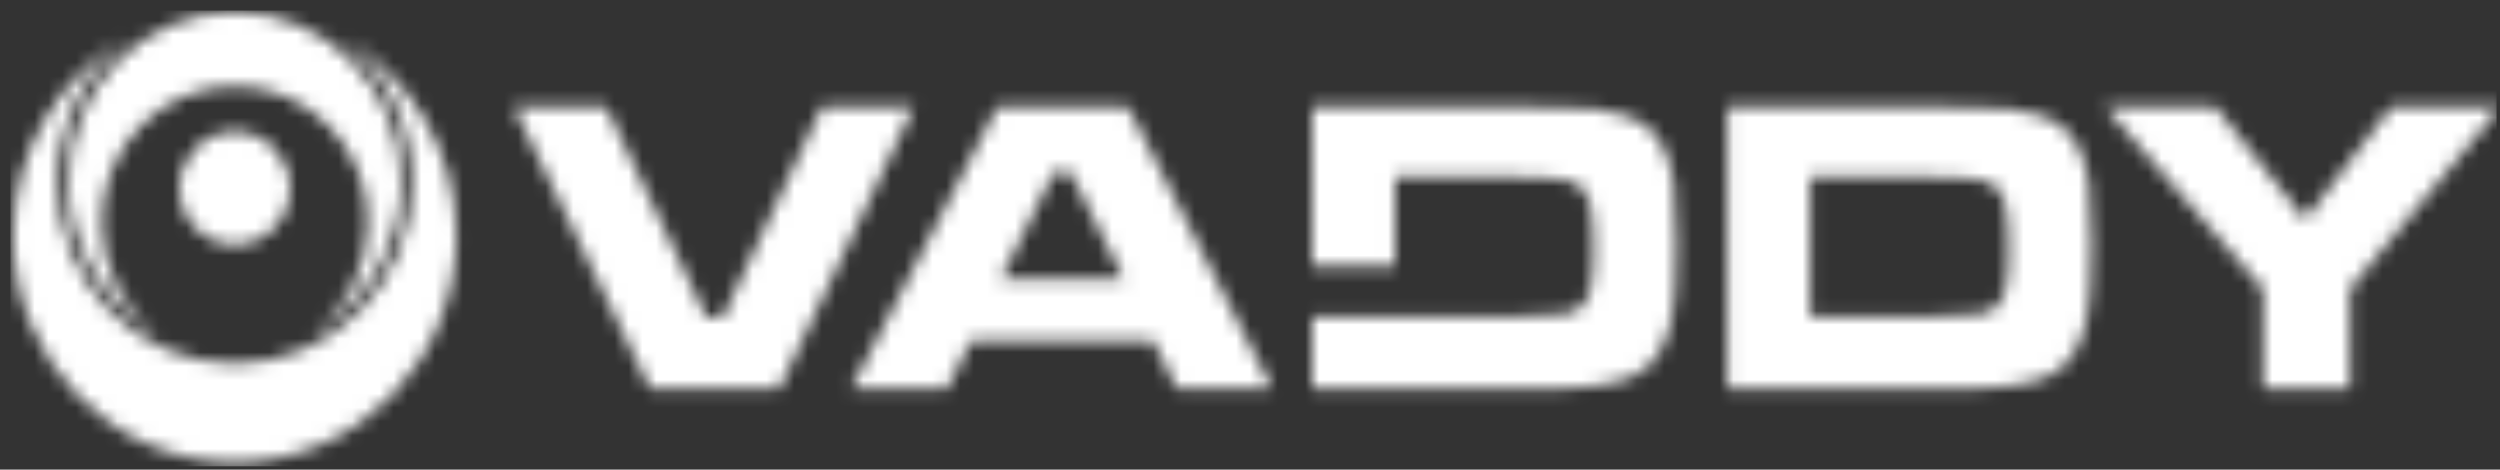 <?xml version="1.0" encoding="UTF-8"?>
<svg width="181px" height="34px" viewBox="0 0 181 34" version="1.1" xmlns="http://www.w3.org/2000/svg" xmlns:xlink="http://www.w3.org/1999/xlink">
    <rect x="0" y="0" width="181" height="34" fill="#333333" stroke="none"/>
    <!-- Generator: Sketch 53.2 (72643) - https://sketchapp.com -->
    <title>logo</title>
    <desc>Created with Sketch.</desc>
    <defs>
        <path d="M173.139,7.717 L166.903,15.908 L160.397,7.717 L152.394,7.717 L163.847,20.92 L163.847,28.15 L170.138,28.15 L170.138,20.92 L181.063,7.717 L173.139,7.717 Z M125.058,7.717 L125.058,28.15 L139.482,28.15 C140.935,28.15 142.194,28.135 143.267,28.104 L143.267,28.104 C144.68,28.073 145.958,27.925 147.101,27.654 L147.101,27.654 C148.045,27.445 148.844,27.036 149.498,26.428 L149.498,26.428 C150.232,25.748 150.752,24.69 151.066,23.255 L151.066,23.255 C151.31,22.187 151.43,20.312 151.43,17.624 L151.43,17.624 C151.43,15.509 151.36,14.022 151.225,13.164 L151.225,13.164 C150.942,11.391 150.352,10.103 149.458,9.306 L149.458,9.306 C148.619,8.565 147.311,8.09 145.534,7.88 L145.534,7.88 C144.62,7.773 142.598,7.717 139.467,7.717 L139.467,7.717 L125.058,7.717 Z M131.055,12.821 L139.467,12.821 C141.515,12.821 142.868,12.904 143.531,13.061 L143.531,13.061 C144.361,13.251 144.899,13.787 145.139,14.676 L145.139,14.676 C145.334,15.386 145.434,16.5 145.434,18.013 L145.434,18.013 C145.434,19.433 145.339,20.47 145.154,21.129 L145.154,21.129 C144.91,22.033 144.315,22.57 143.372,22.729 L143.372,22.729 C142.523,22.867 141.239,22.938 139.522,22.938 L139.522,22.938 L131.055,22.938 L131.055,12.821 Z M95.001,7.717 L95.001,19.258 L100.998,19.258 L100.998,12.821 L109.41,12.821 C111.458,12.821 112.811,12.904 113.474,13.061 L113.474,13.061 C114.304,13.251 114.843,13.787 115.083,14.676 L115.083,14.676 C115.277,15.386 115.377,16.5 115.377,18.013 L115.377,18.013 C115.377,19.433 115.283,20.47 115.097,21.129 L115.097,21.129 C114.853,22.033 114.259,22.57 113.315,22.729 L113.315,22.729 C112.466,22.867 111.183,22.938 109.466,22.938 L109.466,22.938 L95.001,22.944 L95.001,28.15 L109.426,28.15 C110.878,28.15 112.137,28.135 113.21,28.104 L113.21,28.104 C114.623,28.073 115.901,27.925 117.045,27.654 L117.045,27.654 C117.988,27.445 118.788,27.036 119.441,26.428 L119.441,26.428 C120.175,25.748 120.694,24.69 121.009,23.255 L121.009,23.255 C121.254,22.187 121.373,20.312 121.373,17.624 L121.373,17.624 C121.373,15.509 121.304,14.022 121.169,13.164 L121.169,13.164 C120.884,11.391 120.295,10.103 119.401,9.306 L119.401,9.306 C118.563,8.565 117.254,8.09 115.477,7.88 L115.477,7.88 C114.563,7.773 112.541,7.717 109.41,7.717 L109.41,7.717 L95.001,7.717 Z M72.214,7.717 L61.624,28.15 L68.574,28.15 L70.286,24.69 L83.493,24.69 L85.205,28.15 L92.11,28.15 L81.665,7.717 L72.214,7.717 Z M76.298,12.479 L77.512,12.479 L81.361,20.215 L72.449,20.215 L76.298,12.479 Z M59.516,7.717 L66.156,7.717 L56.415,28.15 L47.064,28.15 L37.193,7.717 L43.878,7.717 L51.163,23.015 L52.301,23.015 L59.516,7.717 Z M4.961,13.176 C4.961,6.377 10.35,0.866 16.996,0.866 C23.642,0.866 29.031,6.377 29.031,13.176 C29.031,17.827 26.507,21.878 22.784,23.971 C25.12,22.173 26.632,19.312 26.632,16.091 C26.632,10.649 22.317,6.235 16.996,6.235 C11.675,6.235 7.36,10.649 7.36,16.091 C7.36,19.312 8.872,22.173 11.209,23.971 C7.486,21.878 4.961,17.827 4.961,13.176 Z M29.837,13.188 C29.837,8.895 27.823,5.083 24.709,2.686 C29.671,5.476 33.035,10.873 33.035,17.074 C33.035,26.097 25.907,33.422 17.098,33.478 L16.895,33.478 C8.086,33.422 0.957,26.097 0.957,17.074 C0.957,10.873 4.321,5.476 9.283,2.686 C6.169,5.083 4.155,8.895 4.155,13.188 C4.155,20.44 9.905,26.322 16.996,26.322 C24.087,26.322 29.837,20.44 29.837,13.188 Z M12.986,13.619 C12.986,11.355 14.782,9.518 16.996,9.518 C19.21,9.518 21.006,11.355 21.006,13.619 C21.006,15.884 19.21,17.721 16.996,17.721 C14.782,17.721 12.986,15.884 12.986,13.619 Z" id="path-1"></path>
    </defs>
    <g id="LP-Persona-C" stroke="none" stroke-width="1" fill="none" fill-rule="evenodd">
        <g id="LP-C" transform="translate(-150, -34)">
            <g id="Common/Logo-green" transform="translate(150, 34)">
                <mask id="mask-2" fill="white">
                    <use xlink:href="#path-1"></use>
                </mask>
                <g id="Mask"></g>
                <g id="Color/White" mask="url(#mask-2)" fill="#FFFFFF" fill-rule="evenodd">
                    <g transform="translate(0.752, 0.761)" id="Rectangle-2">
                        <rect x="0" y="0" width="180" height="33"></rect>
                    </g>
                </g>
            </g>
        </g>
    </g>
</svg>